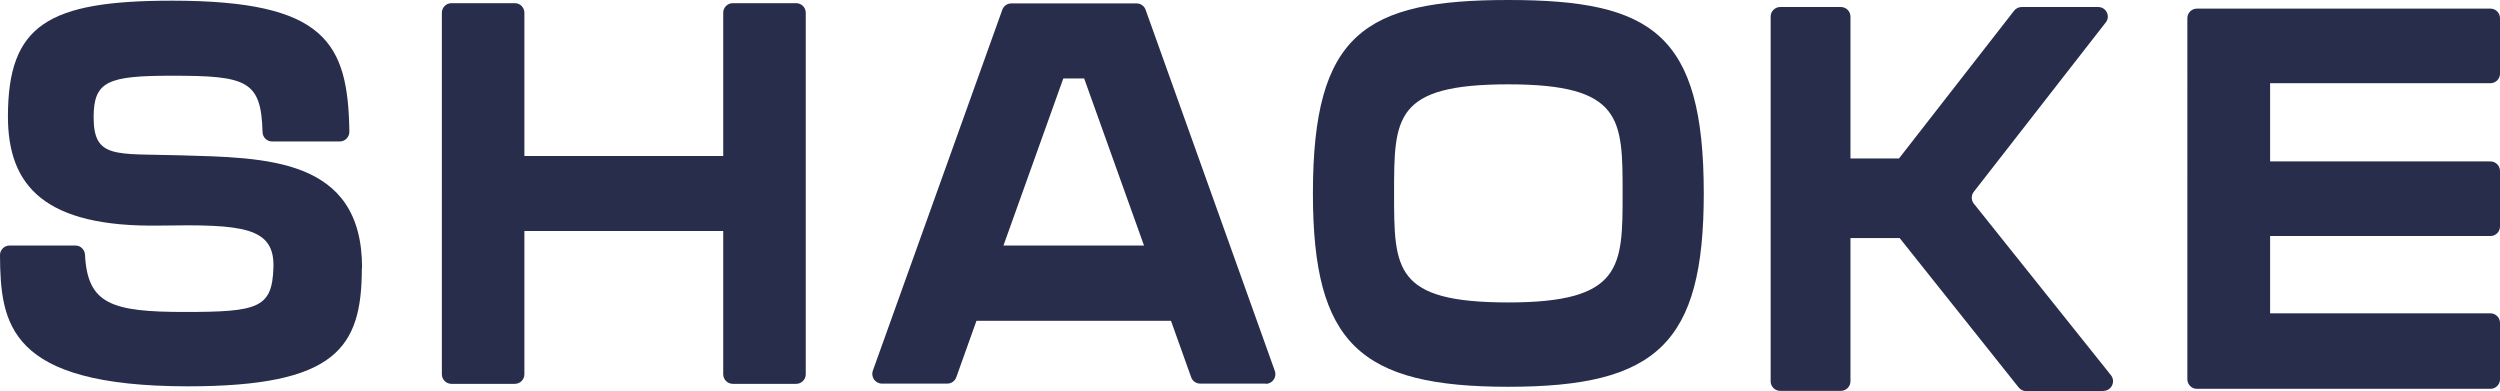 <?xml version="1.0" encoding="UTF-8"?><svg id="b" xmlns="http://www.w3.org/2000/svg" viewBox="0 0 110.27 17.25"><defs><style>.d{fill:#272d4b;}</style></defs><g id="c"><path class="d" d="M15.96,11.82c0,3.53-1.13,5.22-7.69,5.22C.36,17.03,.02,14.28,0,11.25c0-.23,.19-.42,.42-.42H3.33c.23,0,.41,.19,.42,.41,.11,2.17,1.17,2.52,4.4,2.52s3.85-.17,3.91-1.94c.07-1.82-1.37-1.93-5.02-1.87C1.98,10.03,.35,8.21,.35,5.14,.35,1.1,2.11,.03,7.59,.03,14.37,.03,15.35,1.88,15.41,5.81c0,.24-.19,.43-.43,.43h-2.98c-.23,0-.42-.19-.42-.42-.06-2.27-.7-2.48-3.98-2.48-2.83,0-3.47,.23-3.47,1.83,0,1.84,.95,1.6,3.8,1.68,3.76,.11,8.04,.08,8.04,4.96"/><path class="d" d="M32.32,.14h2.8c.23,0,.42,.19,.42,.42v15.95c0,.23-.19,.42-.42,.42h-2.8c-.23,0-.42-.19-.42-.42v-6.32h-8.77v6.32c0,.23-.19,.42-.42,.42h-2.8c-.23,0-.42-.19-.42-.42V.56c0-.23,.19-.42,.42-.42h2.8c.23,0,.42,.19,.42,.42V6.88h8.77V.56c0-.23,.19-.42,.42-.42"/><path class="d" d="M55.83,16.92h-2.89c-.18,0-.34-.11-.4-.28l-.89-2.49h-8.58l-.89,2.49c-.06,.17-.22,.28-.4,.28h-2.88c-.29,0-.5-.29-.4-.57L44.21,.43c.06-.17,.22-.28,.4-.28h5.52c.18,0,.34,.11,.4,.28l5.7,15.93c.1,.28-.11,.57-.4,.57m-5.37-6.1l-2.64-7.37h-.92l-2.64,7.37h6.19Z"/><path class="d" d="M110.27,.8V3.25c0,.23-.19,.42-.42,.42h-9.72v3.45h9.72c.23,0,.42,.19,.42,.42v2.45c0,.23-.19,.42-.42,.42h-9.72v3.41h9.72c.23,0,.42,.19,.42,.42v2.49c0,.23-.19,.42-.42,.42h-9.72s-3.23,0-3.23,0c-.23,0-.42-.19-.42-.42V.8c0-.23,.19-.42,.42-.42h12.95c.23,0,.42,.19,.42,.42"/><path class="d" d="M75.15,8.53c0,6.63-2.08,8.53-8.62,8.53s-8.62-1.9-8.62-8.53c0-7.05,2.29-8.53,8.62-8.53s8.62,1.48,8.62,8.53m-3.58,0c0-3.28,0-4.81-5.04-4.81s-5.04,1.47-5.04,4.81,0,4.81,5.04,4.81,5.04-1.58,5.04-4.81"/><path class="d" d="M92.79,17.25h-3.42c-.13,0-.25-.06-.33-.16l-5.25-6.59h-2.17v6.32c0,.23-.19,.42-.42,.42h-2.68c-.23,0-.42-.19-.42-.42V.73c0-.23,.19-.42,.42-.42h2.68c.23,0,.42,.19,.42,.42V6.99h2.14L88.84,.47c.08-.1,.2-.16,.33-.16h3.38c.35,0,.55,.41,.33,.68l-5.82,7.47c-.12,.15-.12,.37,0,.52l6.05,7.57c.22,.28,.02,.69-.33,.69"/></g>
<!-- Hey there! If you're reading this, maybe we're looking for someone like you. Check out our careers page at https://shaoke.com/careers/ -->
</svg>